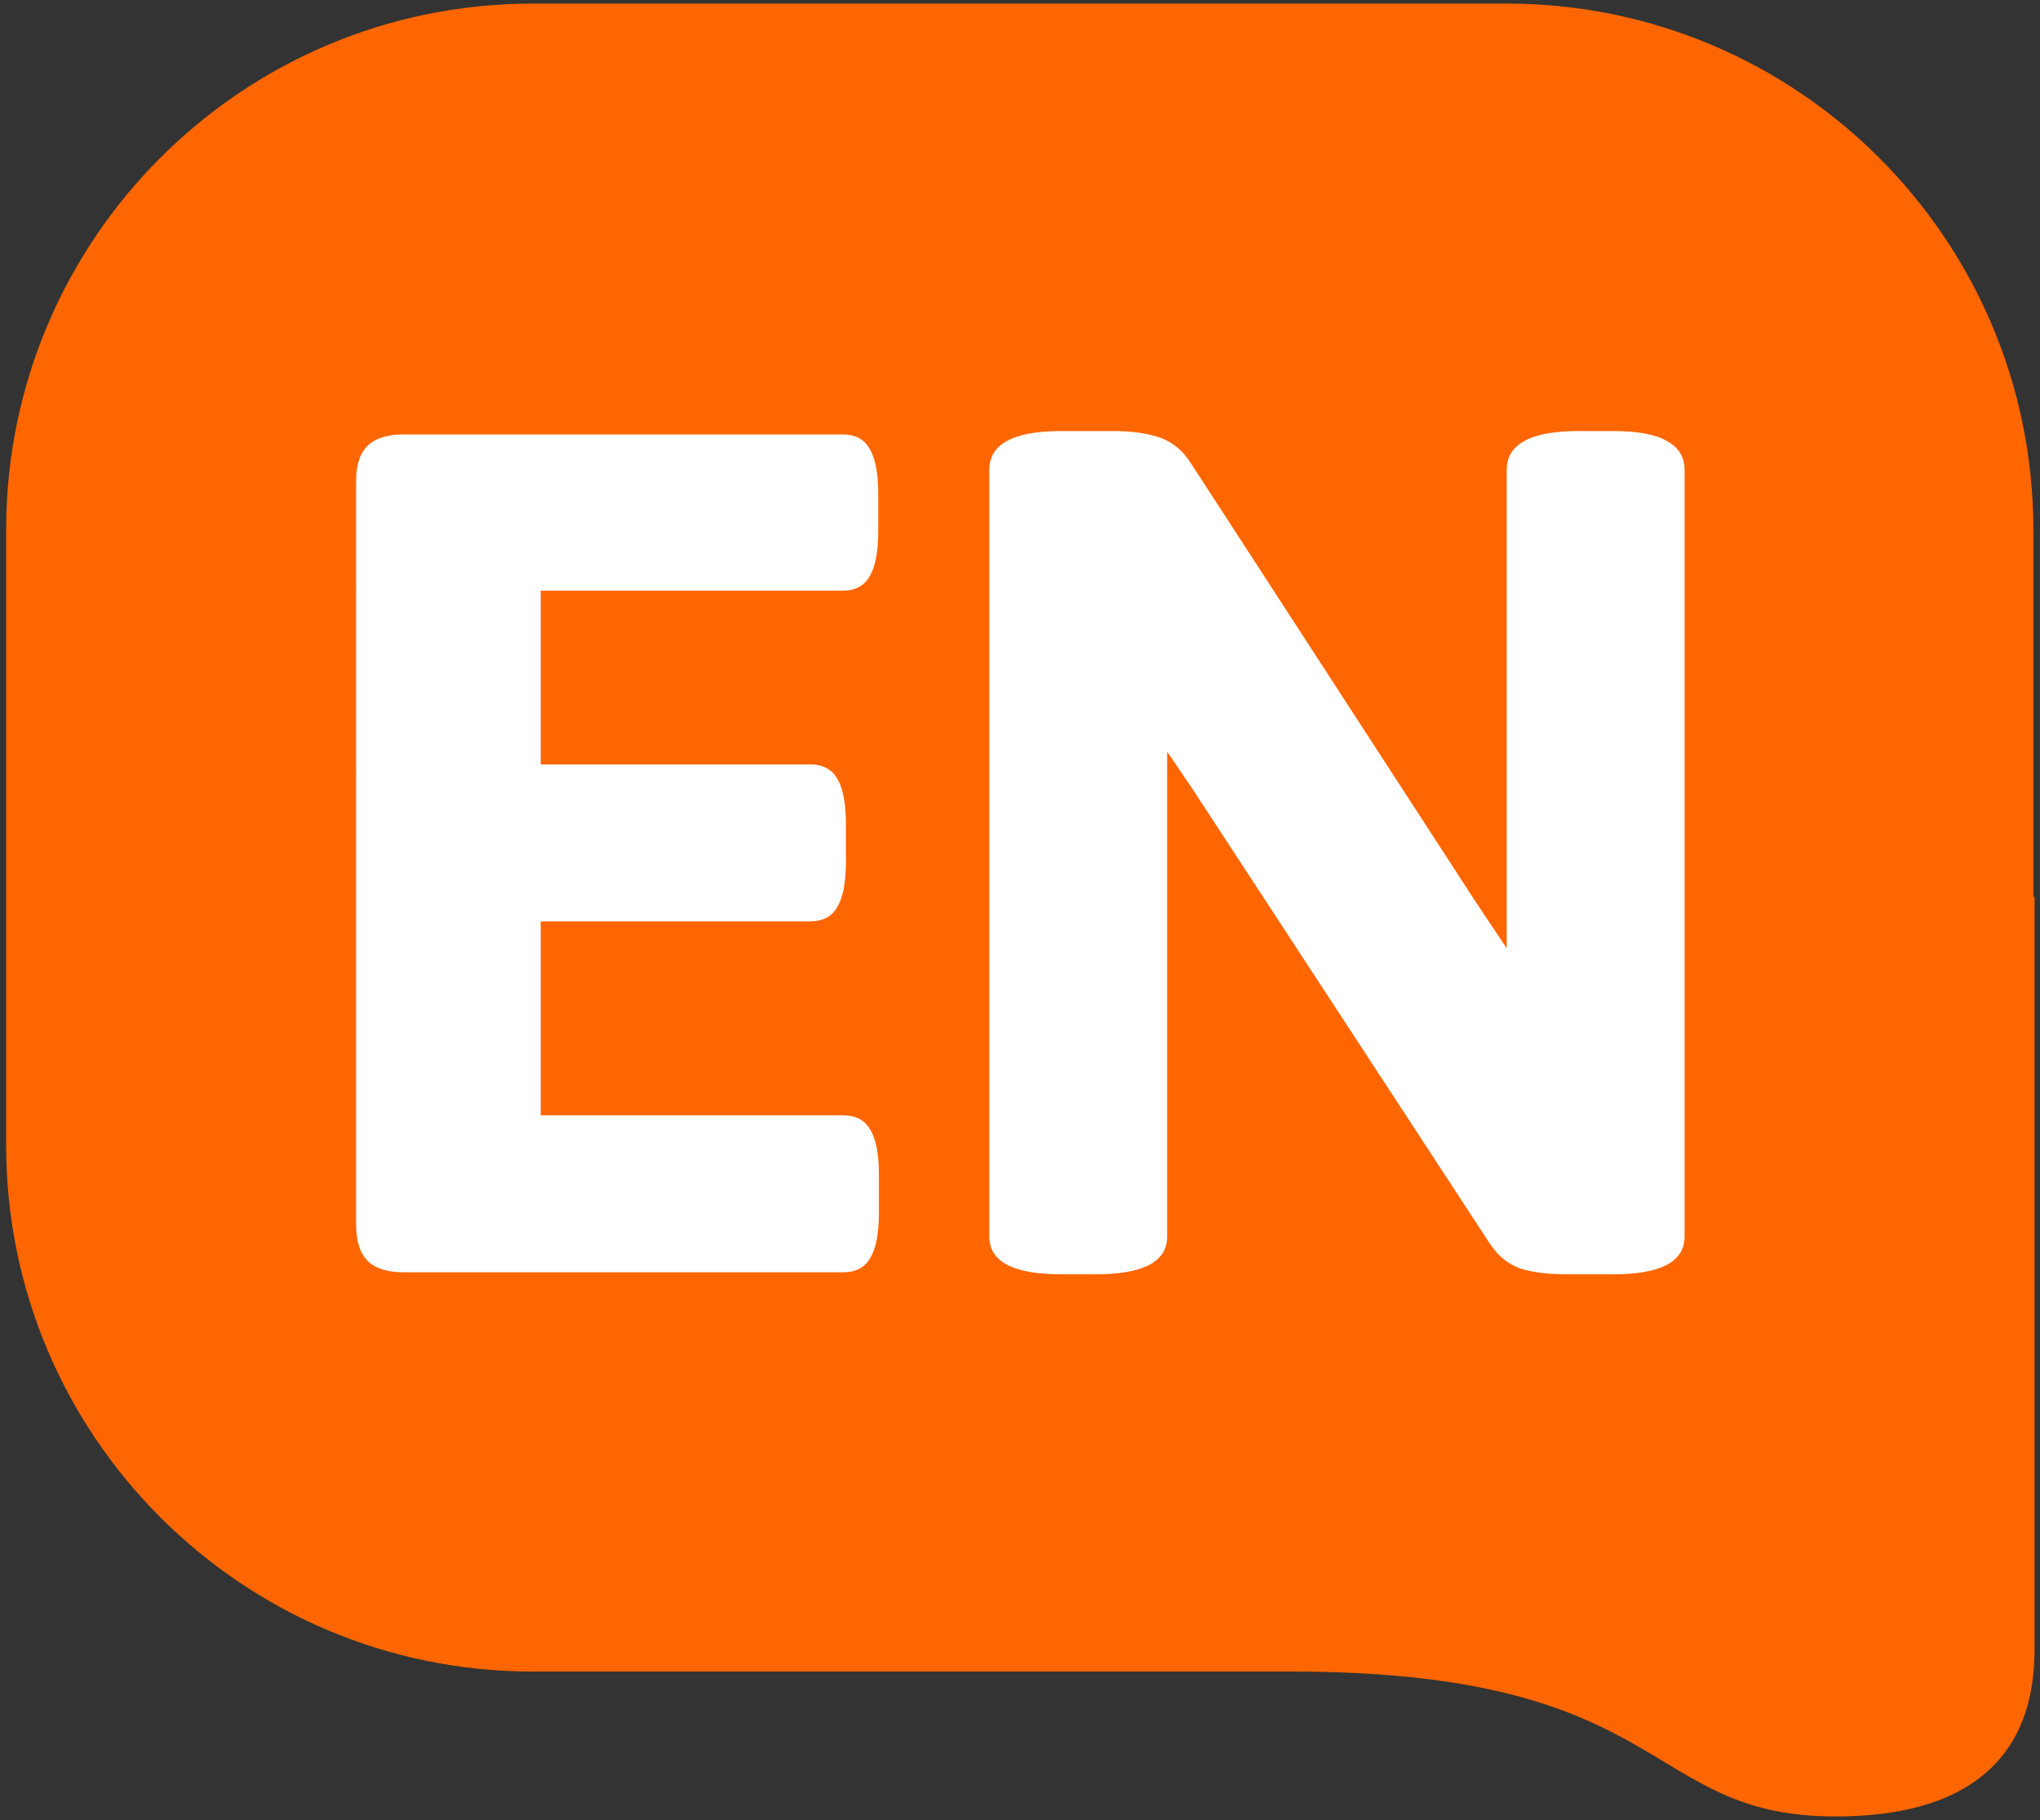<svg xmlns="http://www.w3.org/2000/svg" width="307" height="274" fill="none"><rect width="100%" height="100%" fill="#333333" stroke="none"/><path fill="#F60" d="M226.763.539c43.763 0 79.241 35.478 79.241 79.241v92.598c0 43.764-35.478 79.242-79.241 79.242H80.165C36.4 251.619.924 216.142.924 172.378V79.78C.924 36.016 36.402.54 80.166.54h146.597Z"/><path fill="#F60" d="M121.767 135.012h184.414v112.73c0 6.954-.763 25.689-29.965 25.689-29.202 0-24.401-21.814-81.933-21.814h-72.516V135.012Z"/><path fill="#fff" d="M167.434 64.885c2.906 0 5.306.338 7.198 1.014 1.893.676 3.448 1.994 4.664 3.954l42.583 65.598 4.867 7.3V70.766c0-1.96.878-3.414 2.635-4.36 1.758-1.014 4.496-1.52 8.213-1.52h5.171c3.717 0 6.421.506 8.11 1.52 1.758.946 2.637 2.4 2.637 4.36v115.378c0 3.785-3.582 5.678-10.747 5.678h-6.894c-2.974 0-5.374-.304-7.199-.912-1.825-.676-3.346-1.96-4.562-3.853l-44.611-68.233-3.853-5.678v72.998c0 3.785-3.582 5.678-10.747 5.678h-5.17c-7.232 0-10.849-1.893-10.849-5.678V70.766c0-1.96.879-3.414 2.636-4.36 1.757-1.014 4.495-1.52 8.213-1.52h7.705Zm-40.64.507c1.892 0 3.244.71 4.055 2.13.879 1.419 1.318 3.717 1.318 6.894v5.475c0 3.177-.439 5.474-1.318 6.894-.811 1.42-2.162 2.13-4.055 2.13H81.373v26.157h40.554c1.893 0 3.245.71 4.056 2.13.878 1.419 1.318 3.717 1.318 6.893v5.577c0 3.176-.44 5.475-1.318 6.894-.811 1.42-2.163 2.129-4.056 2.129H81.372v29.2h45.523c1.892 0 3.244.71 4.056 2.129.878 1.42 1.318 3.684 1.318 6.793v5.678c0 3.177-.44 5.475-1.318 6.894-.812 1.42-2.164 2.129-4.056 2.129H60.79c-2.5 0-4.325-.574-5.474-1.723-1.15-1.149-1.724-2.974-1.724-5.475V72.49c0-2.501.575-4.293 1.724-5.374 1.149-1.15 2.974-1.724 5.474-1.724h66.004Z"/></svg>